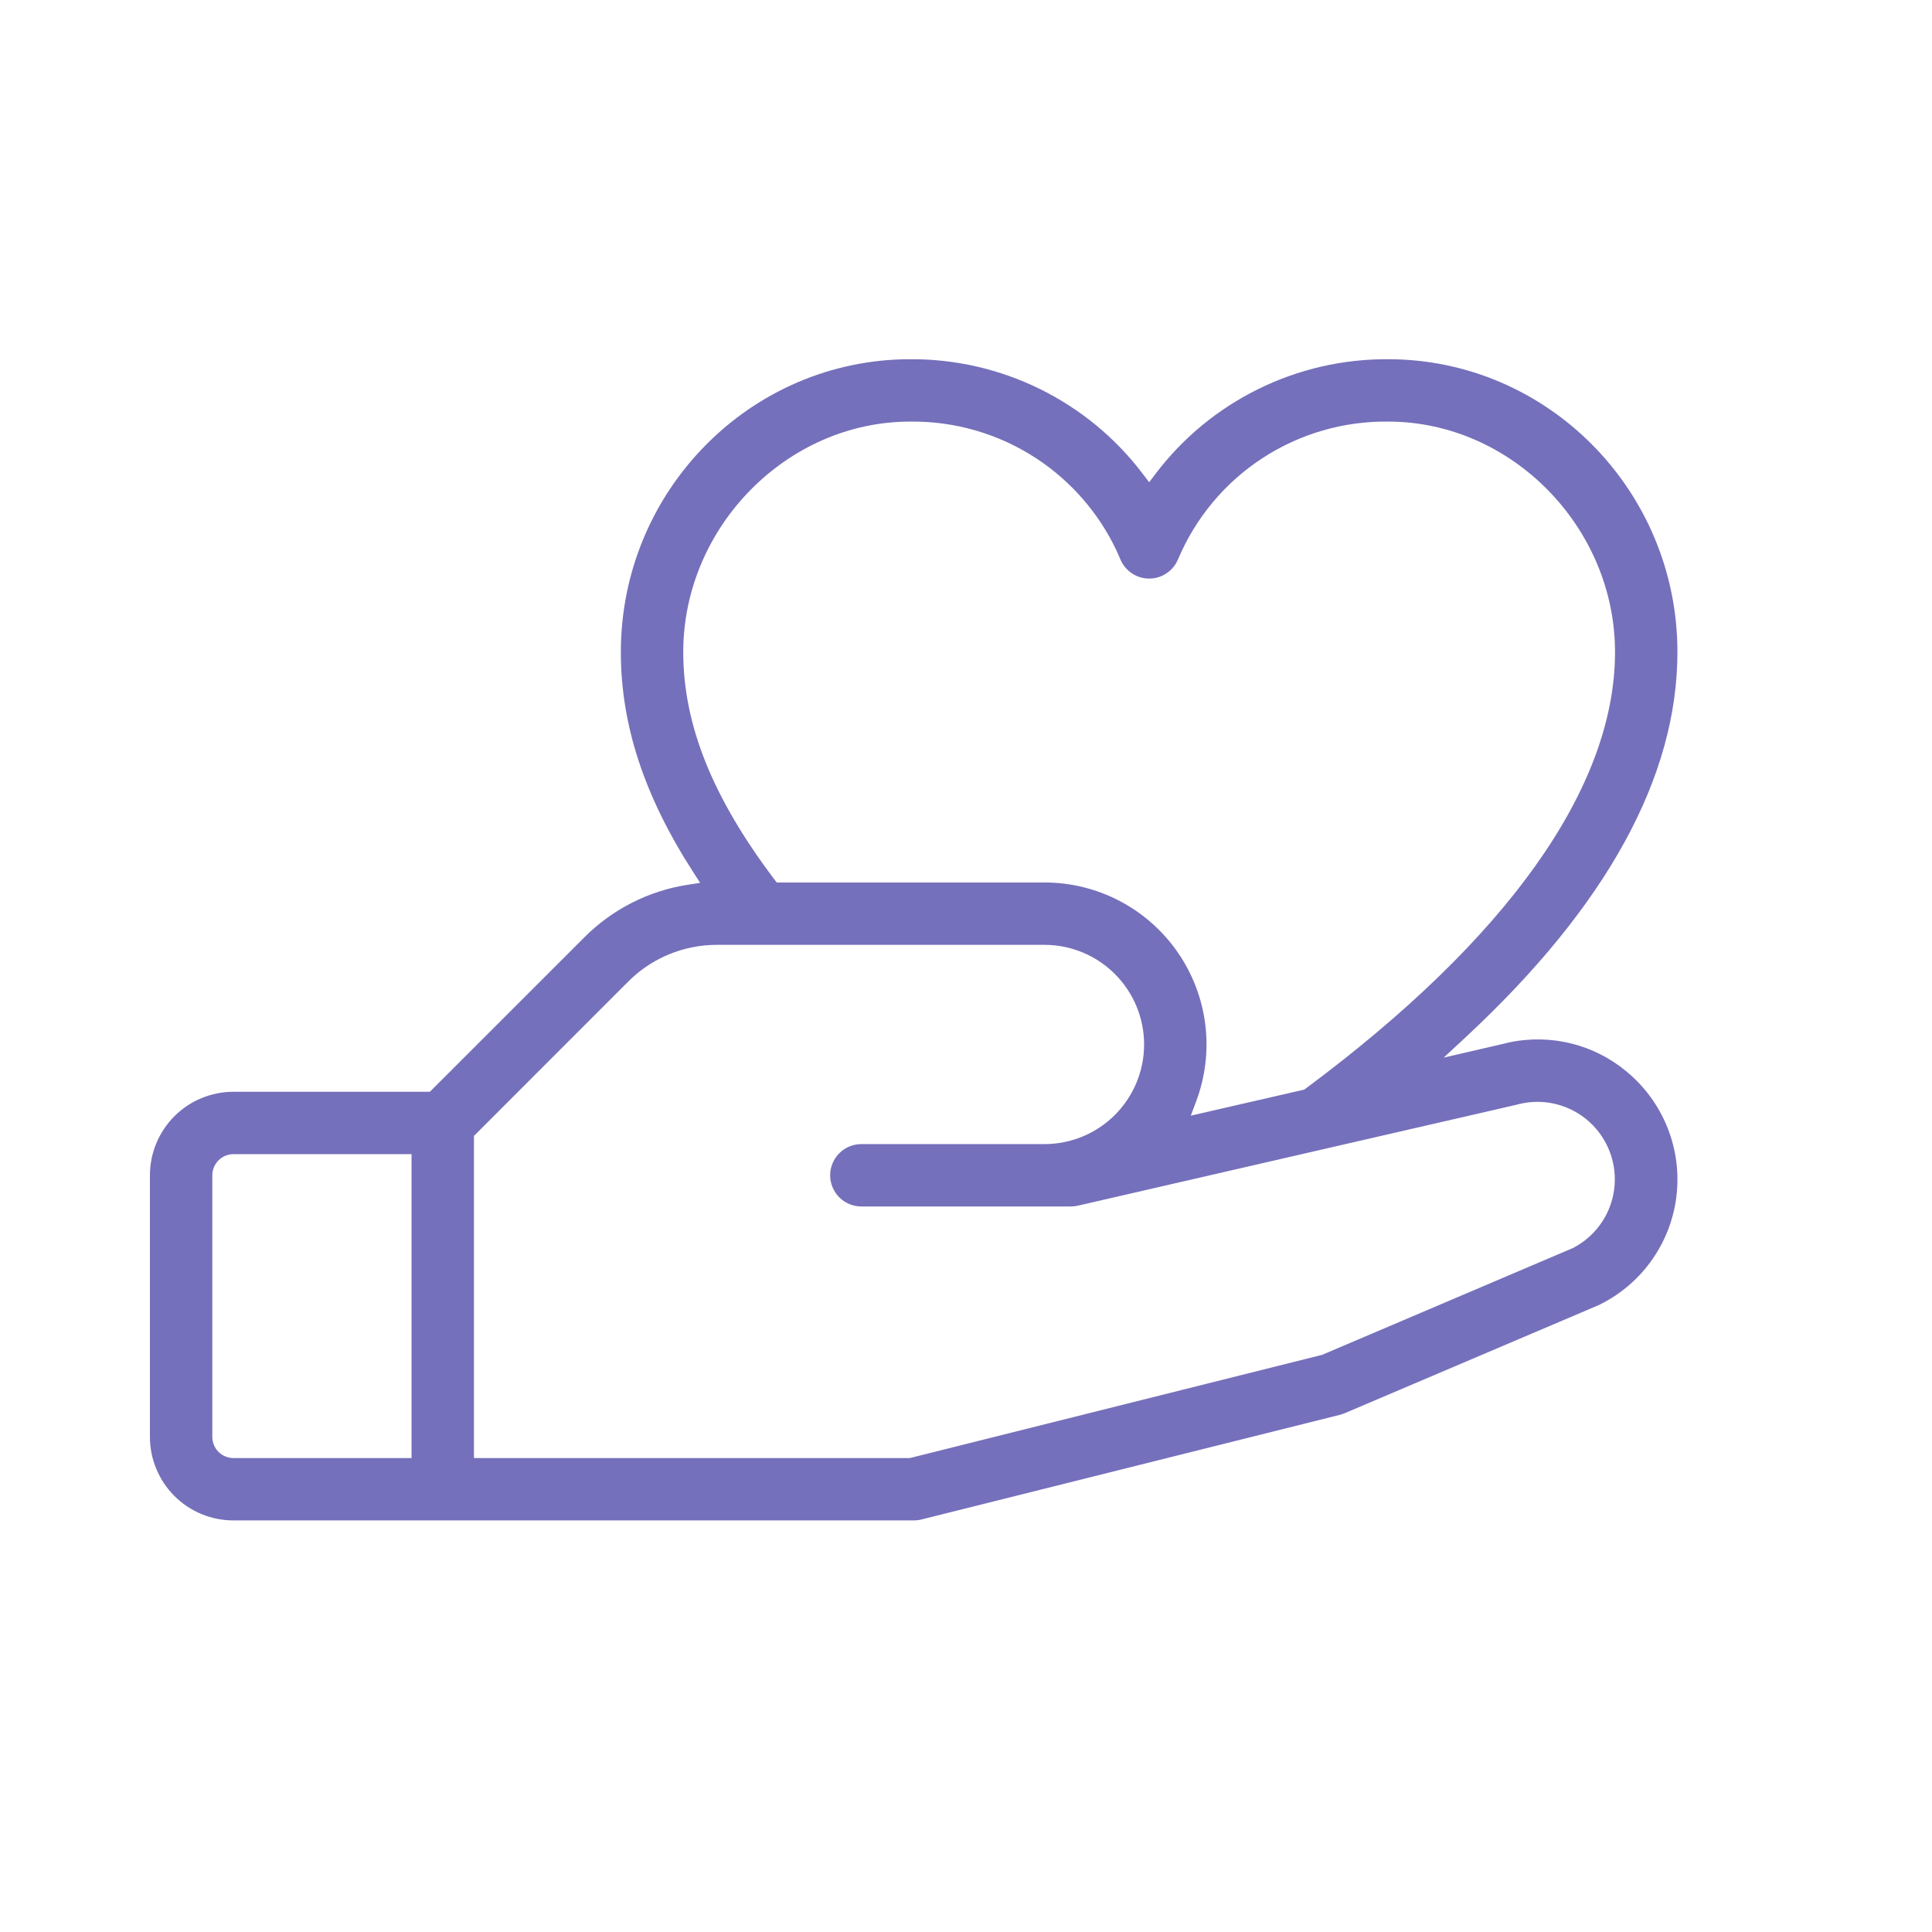 <svg width="60" height="60" viewBox="0 0 60 60" fill="none" xmlns="http://www.w3.org/2000/svg">
<path d="M28.267 11.156C29.664 11.147 31.044 11.464 32.298 12.082C33.551 12.699 34.644 13.6 35.488 14.714L35.688 14.976L35.887 14.714C36.731 13.6 37.824 12.699 39.077 12.082C40.331 11.464 41.711 11.147 43.108 11.156C48.06 11.156 52.094 15.234 52.094 20.25C52.094 24.114 49.915 28.123 45.522 32.208L44.835 32.845L46.625 32.431L46.634 32.429C47.274 32.256 47.947 32.233 48.598 32.362C49.209 32.483 49.786 32.736 50.29 33.102L50.389 33.178C50.974 33.626 51.436 34.215 51.731 34.89C52.026 35.565 52.145 36.304 52.075 37.038C52.006 37.771 51.751 38.475 51.334 39.083C50.918 39.689 50.355 40.179 49.697 40.508L49.634 40.538L41.757 43.89C41.708 43.91 41.658 43.927 41.607 43.94L28.611 47.19C28.534 47.209 28.454 47.218 28.375 47.218H7.25C6.562 47.218 5.902 46.945 5.416 46.459C4.93 45.972 4.656 45.312 4.656 44.625V36.5C4.656 35.812 4.93 35.152 5.416 34.666C5.902 34.179 6.562 33.906 7.25 33.906H13.35L18.138 29.119C19.009 28.241 20.14 27.665 21.362 27.476L21.743 27.418L21.534 27.093C19.998 24.714 19.281 22.503 19.281 20.25C19.281 15.234 23.315 11.156 28.267 11.156ZM7.25 35.843C7.076 35.843 6.909 35.913 6.786 36.036C6.663 36.159 6.594 36.326 6.594 36.5V44.625C6.594 44.799 6.663 44.967 6.786 45.09C6.909 45.212 7.076 45.281 7.25 45.281H12.781V35.843H7.25ZM22.27 29.343C21.756 29.342 21.248 29.443 20.773 29.639C20.358 29.811 19.976 30.053 19.645 30.355L19.506 30.488L14.719 35.277V45.281H28.256L28.285 45.274L41.046 42.079L41.065 42.074L41.083 42.066L48.843 38.761L48.852 38.758L48.86 38.753C49.385 38.478 49.791 38.02 49.998 37.465C50.205 36.91 50.2 36.297 49.983 35.746C49.767 35.194 49.355 34.741 48.825 34.475C48.296 34.209 47.686 34.148 47.114 34.304L47.075 34.314L33.466 37.445C33.395 37.461 33.322 37.468 33.25 37.468H26.75C26.493 37.468 26.247 37.367 26.065 37.185C25.884 37.004 25.781 36.757 25.781 36.5C25.781 36.243 25.884 35.997 26.065 35.815C26.247 35.633 26.493 35.531 26.75 35.531H32.438C33.258 35.531 34.045 35.205 34.625 34.625C35.205 34.044 35.531 33.258 35.531 32.437C35.531 31.617 35.205 30.83 34.625 30.25C34.045 29.67 33.258 29.343 32.438 29.343H22.27ZM43.113 13.093C41.724 13.076 40.361 13.473 39.199 14.233C38.036 14.994 37.127 16.085 36.587 17.366L36.522 17.497C36.448 17.619 36.348 17.724 36.228 17.804C36.069 17.911 35.882 17.968 35.69 17.968C35.497 17.968 35.31 17.911 35.15 17.804C34.991 17.697 34.866 17.546 34.793 17.368V17.366L34.688 17.128C34.139 15.95 33.27 14.947 32.18 14.233C31.016 13.472 29.652 13.075 28.262 13.093C24.437 13.095 21.219 16.373 21.219 20.25C21.219 22.519 22.136 24.777 24.046 27.307L24.121 27.406H32.438C33.251 27.406 34.053 27.603 34.773 27.981C35.494 28.359 36.112 28.906 36.575 29.575C37.038 30.244 37.332 31.015 37.432 31.823C37.531 32.63 37.432 33.45 37.145 34.212L36.981 34.648L40.507 33.838L40.549 33.806C46.78 29.177 50.156 24.488 50.156 20.25C50.156 16.372 46.936 13.093 43.113 13.093Z" fill="#7570BB"/>
</svg>
